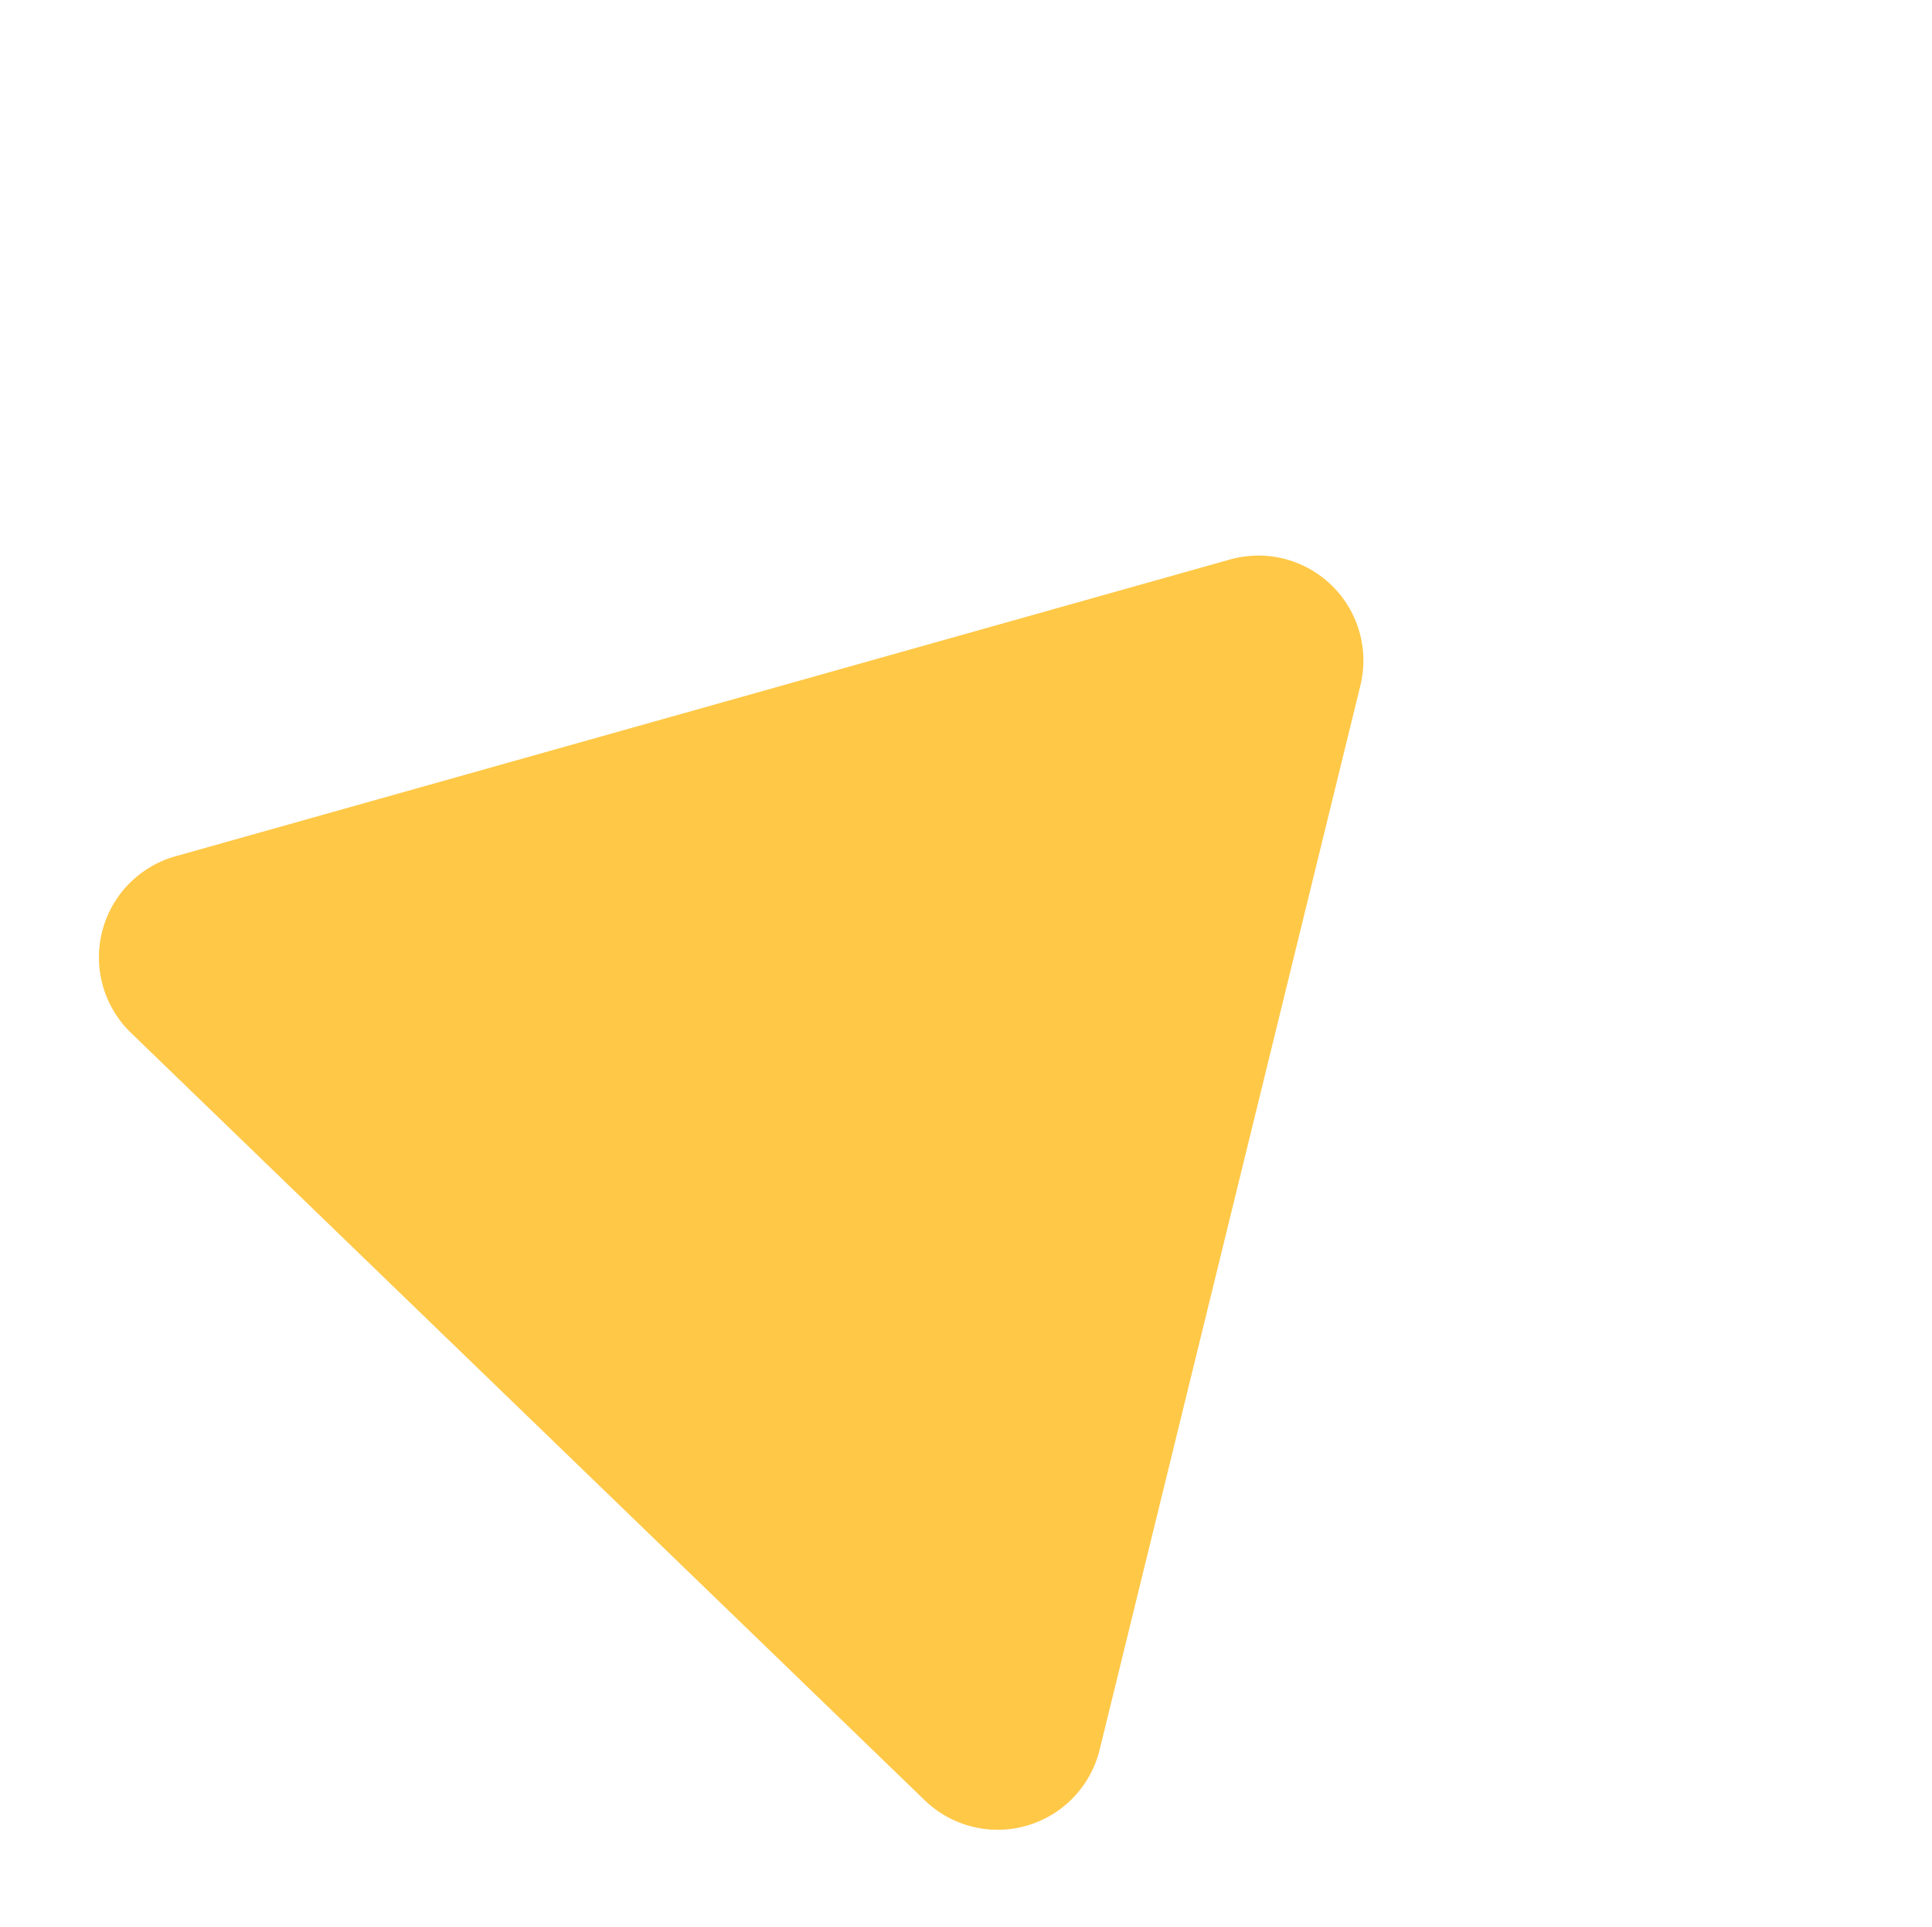 <svg xmlns="http://www.w3.org/2000/svg" width="36.813" height="36.715" viewBox="0 0 36.813 36.715">
  <path id="Polygon_6" data-name="Polygon 6" d="M12.272,2.962a2,2,0,0,1,3.455,0L26.245,20.992A2,2,0,0,1,24.518,24H3.482a2,2,0,0,1-1.728-3.008Z" transform="matrix(0.719, 0.695, -0.695, 0.719, 16.672, 0)" fill="#ffc847"/>
</svg>
